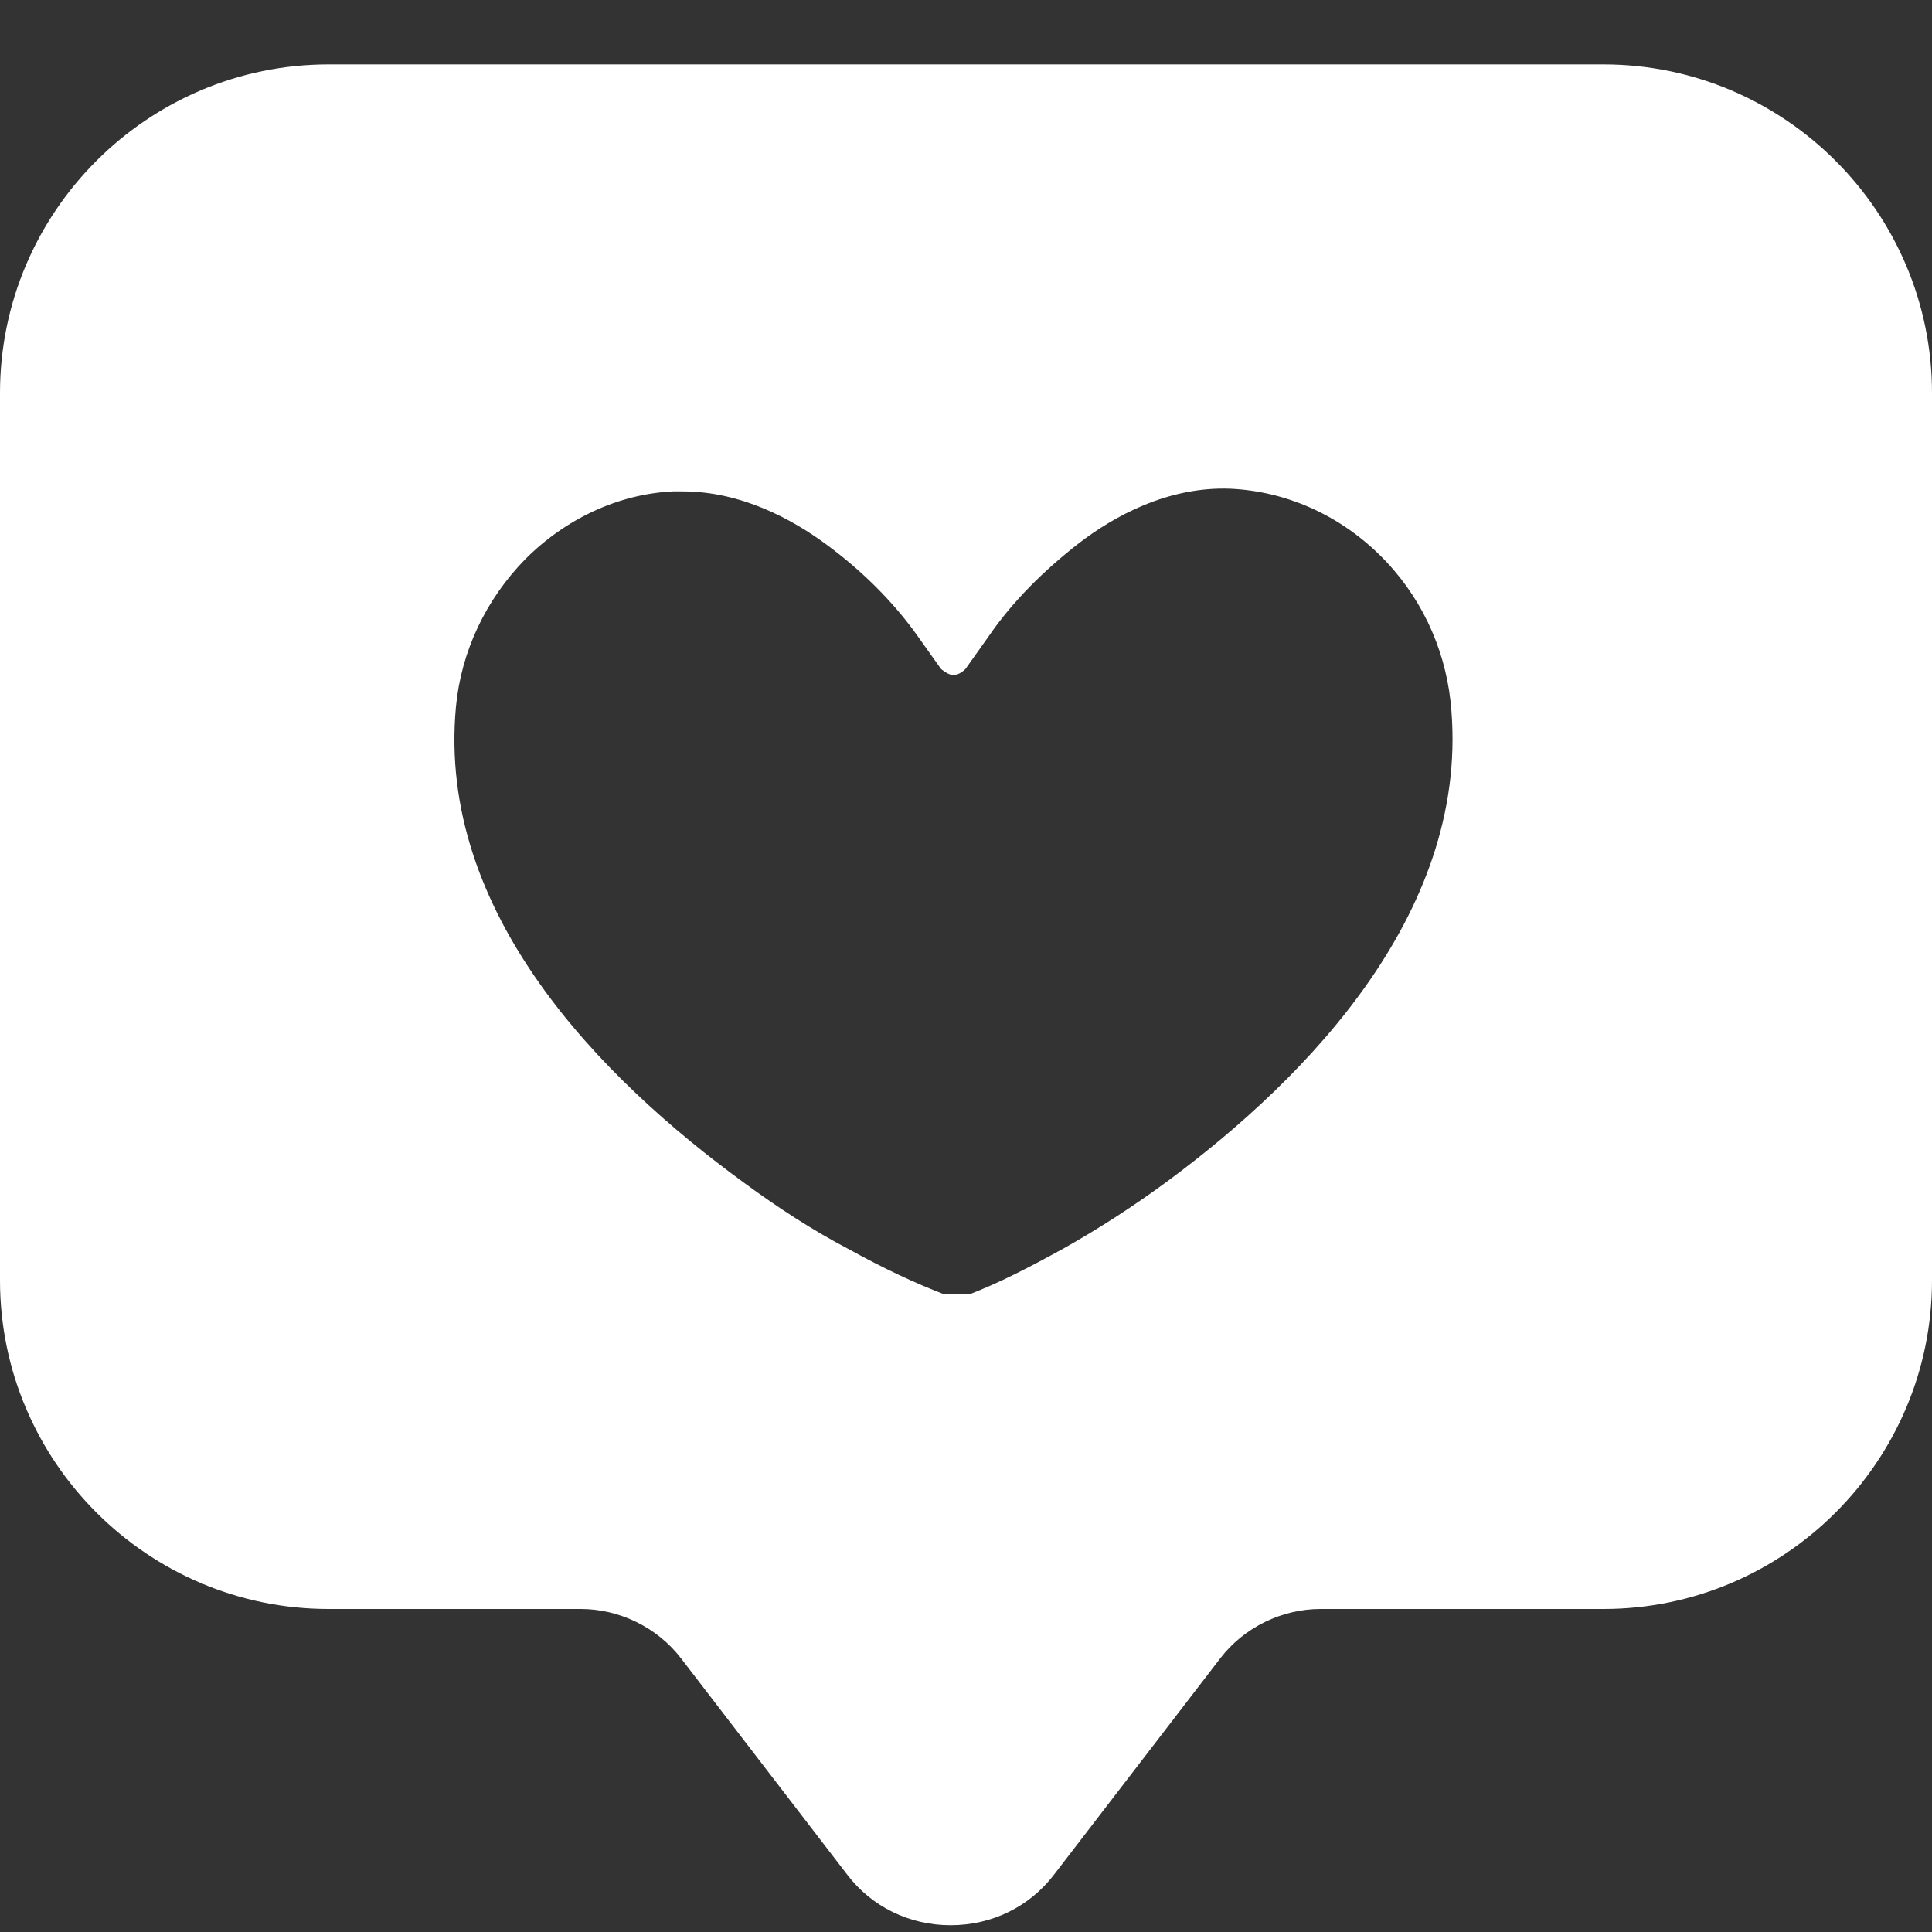 <svg width="30" height="30" viewBox="0 0 30 30" fill="none" xmlns="http://www.w3.org/2000/svg">
<rect x="0" y="0" width="30" height="30" fill="#333333" stroke="none"/>
<path d="M24.911 1H5.102C2.292 1 0 3.292 0 6.102V19.881C0 22.692 2.292 24.984 5.102 24.984H9.018C9.618 24.984 10.205 25.27 10.573 25.748L13.151 29.104C13.533 29.608 14.12 29.895 14.761 29.895C15.402 29.895 15.989 29.608 16.371 29.104L18.95 25.748C19.318 25.27 19.904 24.984 20.505 24.984H24.898C27.708 24.984 30 22.692 30 19.881V6.102C30 3.292 27.708 1 24.898 1H24.911ZM18.131 18.34C17.613 18.722 17.067 19.076 16.508 19.39C15.962 19.69 15.512 19.922 15.048 20.1H14.666C14.202 19.922 13.738 19.704 13.192 19.404C12.619 19.104 12.074 18.749 11.555 18.367C9.345 16.757 6.78 14.179 7.08 10.973C7.162 10.113 7.544 9.308 8.158 8.681C8.786 8.053 9.604 7.671 10.45 7.63C10.505 7.63 10.546 7.63 10.6 7.63C11.514 7.63 12.306 8.067 12.824 8.449C13.383 8.858 13.874 9.349 14.243 9.868L14.611 10.386C14.611 10.386 14.72 10.482 14.802 10.482C14.87 10.482 14.939 10.441 14.993 10.386L15.361 9.868C15.716 9.349 16.207 8.858 16.753 8.435C17.285 8.026 18.131 7.548 19.113 7.589C19.959 7.63 20.778 7.985 21.419 8.613C22.046 9.226 22.428 10.031 22.524 10.891C22.865 14.097 20.327 16.716 18.131 18.34Z" fill="white"/>
</svg>

